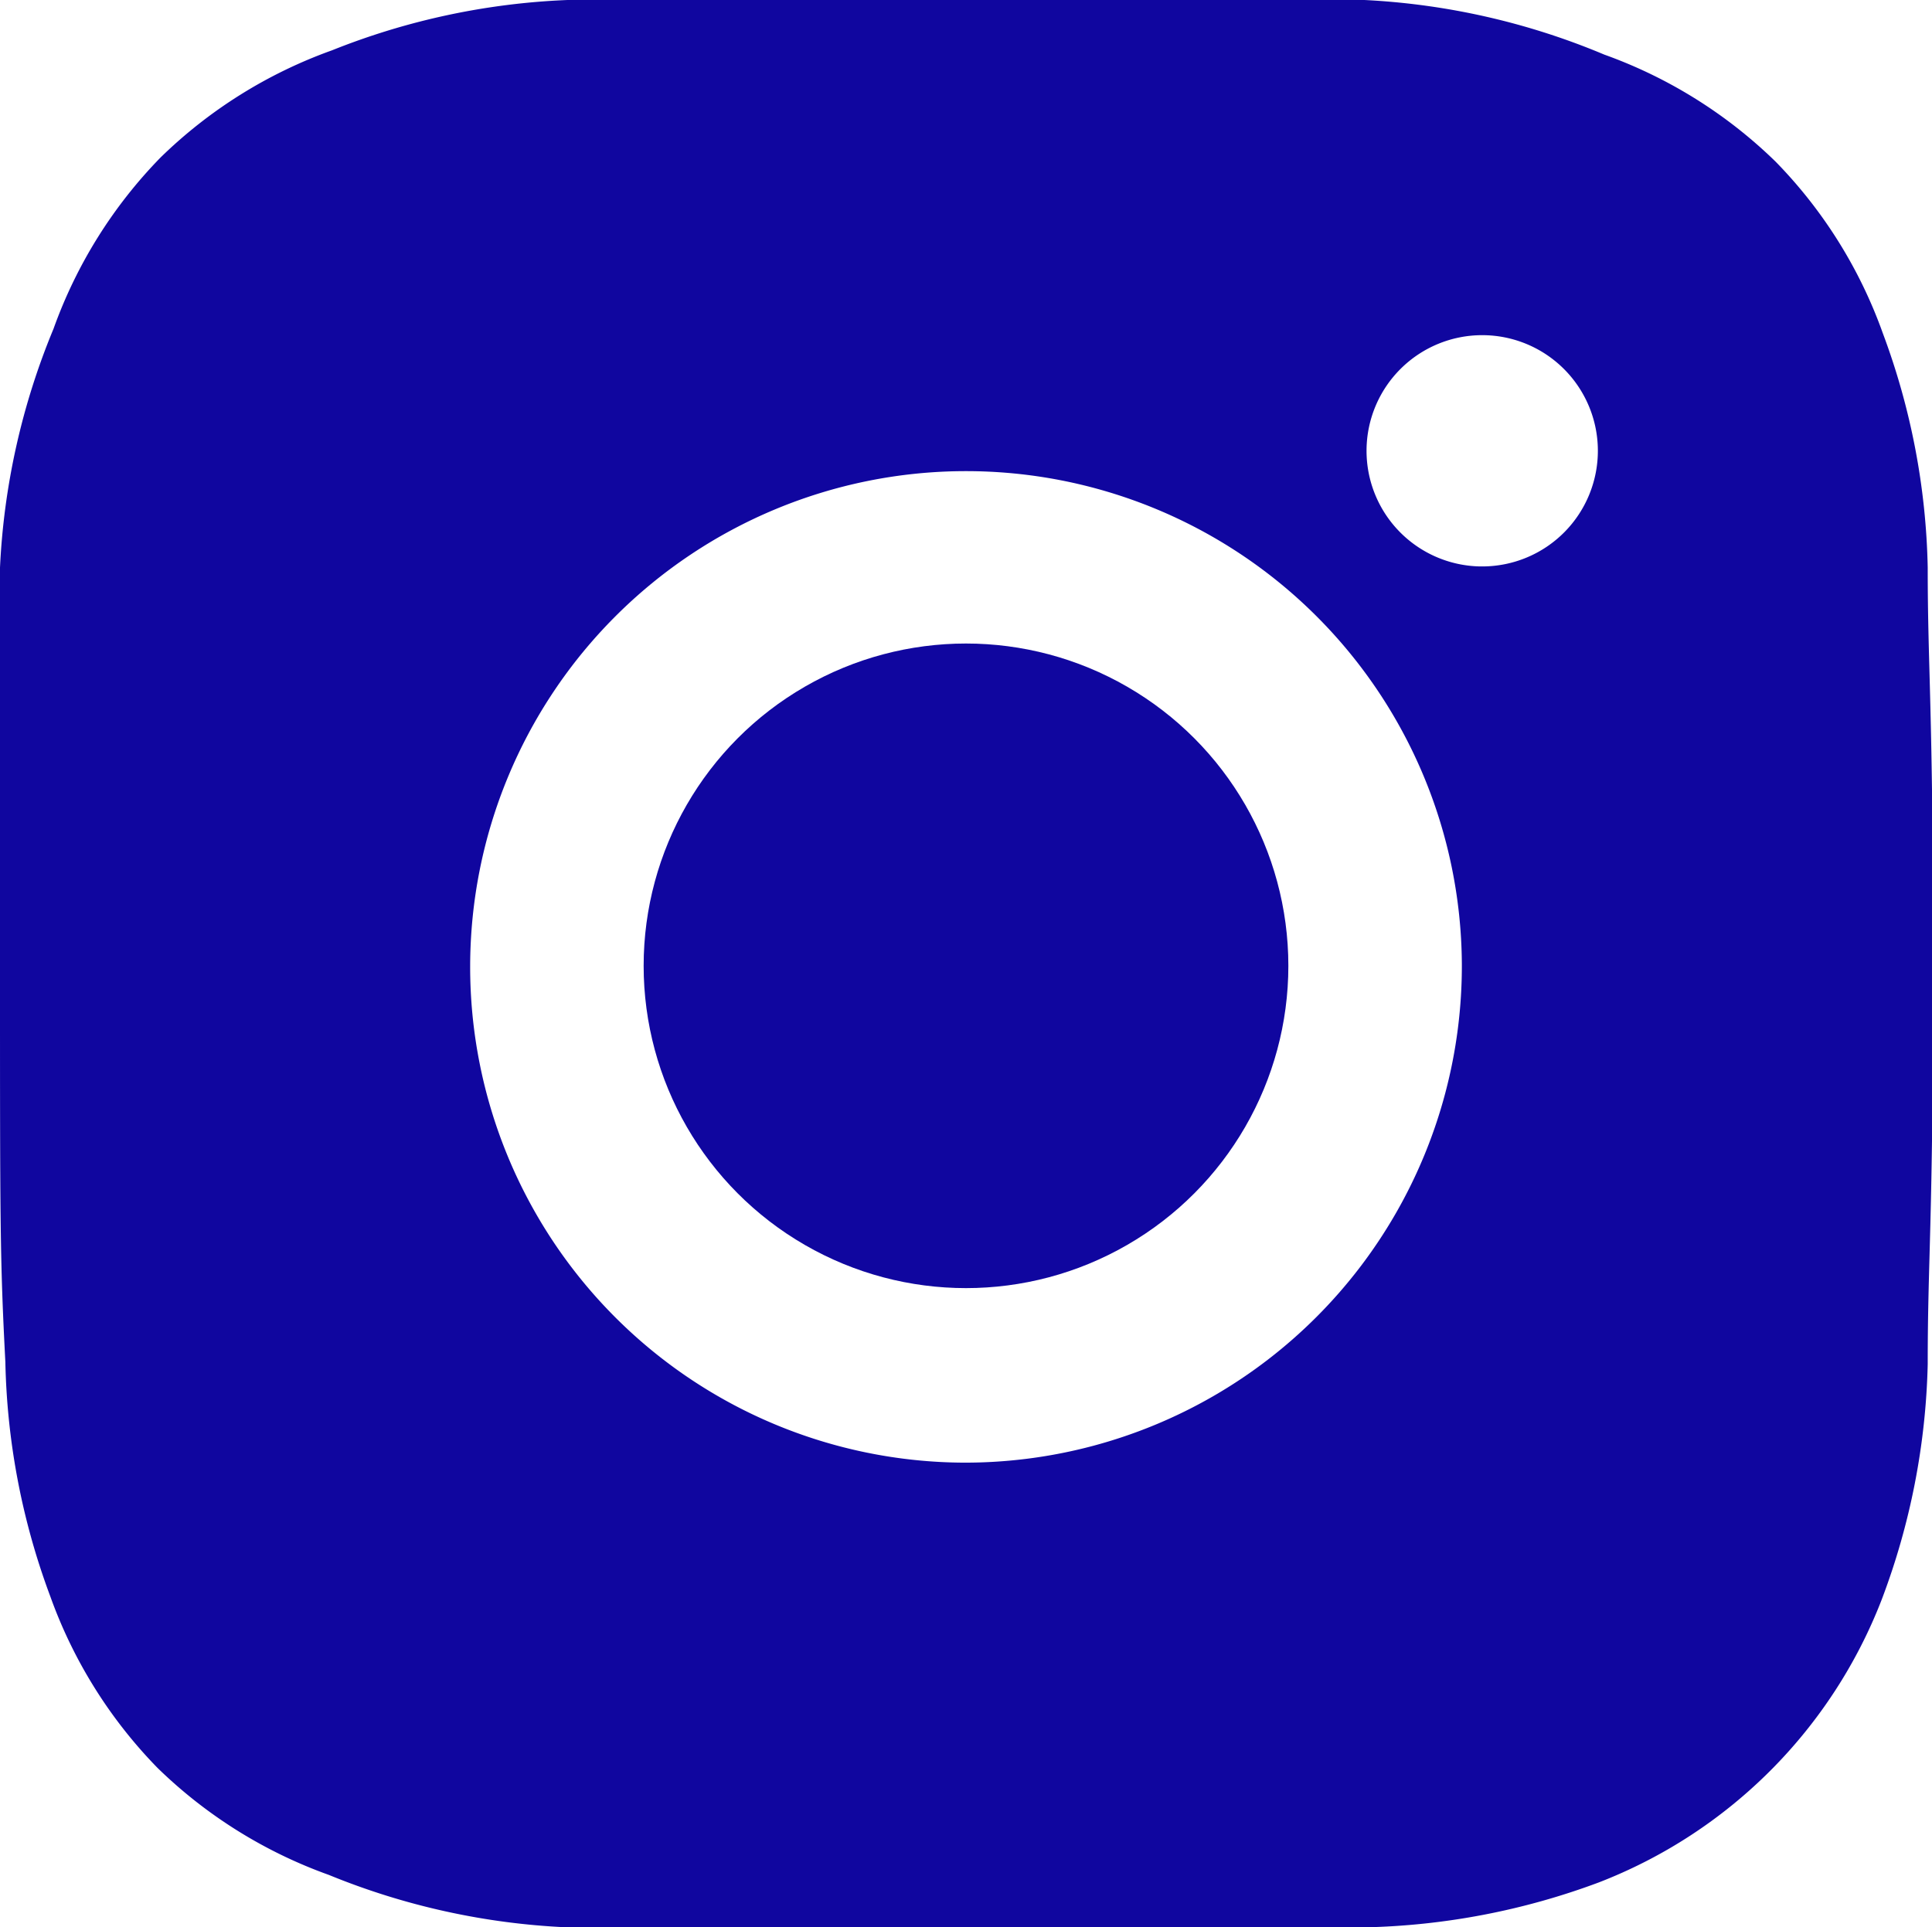 <svg id="Icons" xmlns="http://www.w3.org/2000/svg" viewBox="0 0 18.04 18"><title>footer-instagram</title><path fill="#10069f" d="M18,5.3a6.61,6.61,0,0,0-.42-2.19,4.41,4.41,0,0,0-1-1.6,4.43,4.43,0,0,0-1.6-1A6.62,6.62,0,0,0,12.74,0C11.78,0,11.47,0,9,0S6.26,0,5.3,0A6.62,6.62,0,0,0,3.1.47a4.43,4.43,0,0,0-1.6,1,4.42,4.42,0,0,0-1,1.6A6.62,6.62,0,0,0,0,5.3C0,6.26,0,6.57,0,9s0,2.76.05,3.72a6.63,6.63,0,0,0,.42,2.19,4.43,4.43,0,0,0,1,1.6,4.43,4.43,0,0,0,1.6,1A6.64,6.64,0,0,0,5.3,18c1,0,1.27.05,3.72.05s2.76,0,3.72-.05a6.64,6.64,0,0,0,2.19-.42,4.62,4.62,0,0,0,2.64-2.64A6.62,6.62,0,0,0,18,12.74c0-1,.05-1.27.05-3.72S18,6.26,18,5.3ZM9,13.66A4.63,4.63,0,1,1,13.65,9,4.64,4.64,0,0,1,9,13.66Zm4.82-8.37A1.08,1.08,0,1,1,14.92,4.2,1.08,1.08,0,0,1,13.84,5.29Z"/><circle  fill="#10069f" cx="9.02" cy="9.02" r="3.01"/></svg>